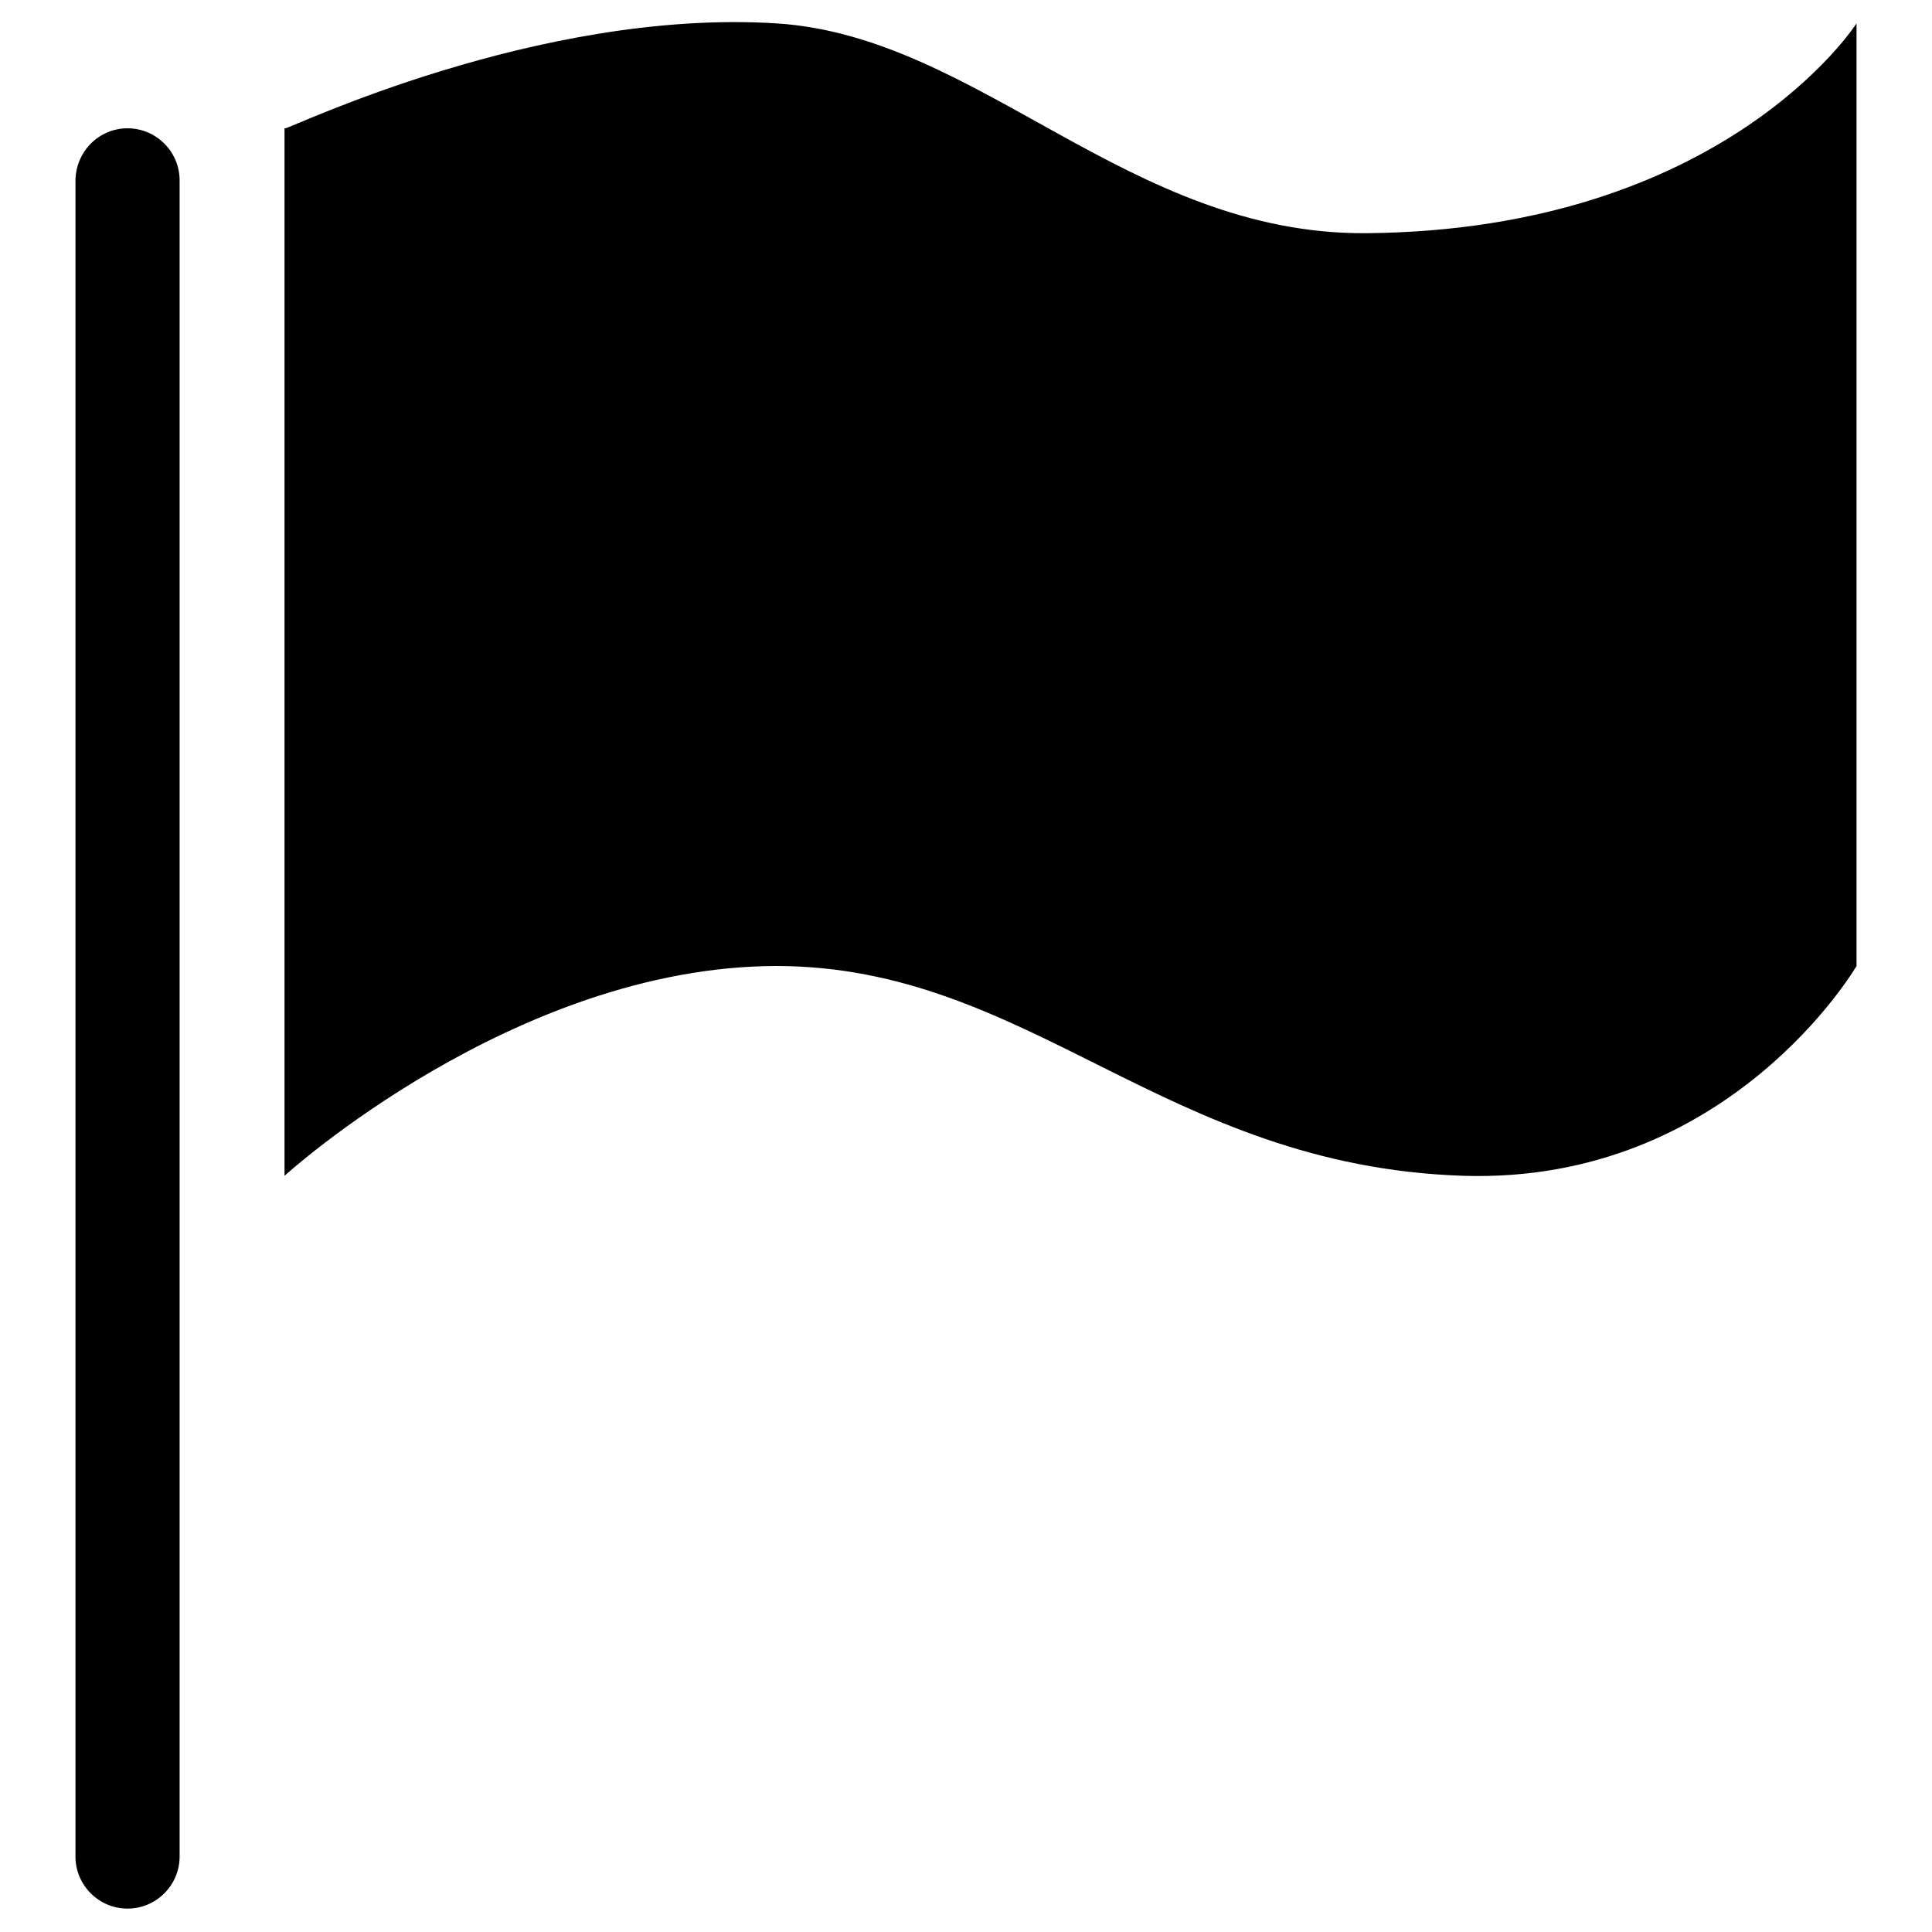 <?xml version="1.0" encoding="utf-8"?>
<!-- Svg Vector Icons : http://www.onlinewebfonts.com/icon -->
<!DOCTYPE svg PUBLIC "-//W3C//DTD SVG 1.1//EN" "http://www.w3.org/Graphics/SVG/1.1/DTD/svg11.dtd">
<svg version="1.1" xmlns="http://www.w3.org/2000/svg" xmlns:xlink="http://www.w3.org/1999/xlink" x="0px" y="0px" viewBox="0 0 256 256" enable-background="new 0 0 256 256" xml:space="preserve">
<g><g><path fill="#000000" d="M37.8,17c0.3,0.2,33.4-15.9,65.1-13.9c26.8,1.7,46.6,28,78.1,27.8C228.5,30.5,246,3.1,246,3.1v124.9c0,0-16.8,28.9-52.1,27.8c-39.7-1.3-57.4-27.8-91.1-27.8c-34.7,0.1-65.1,27.8-65.1,27.8V17L37.8,17z"/><path fill="#000000" d="M16.9,17c3.8,0,6.9,3.1,6.9,6.9v222.1c0,3.8-3.1,6.9-6.9,6.9s-6.9-3.1-6.9-6.9V24C10,20.1,13.1,17,16.9,17z"/></g></g>
</svg>